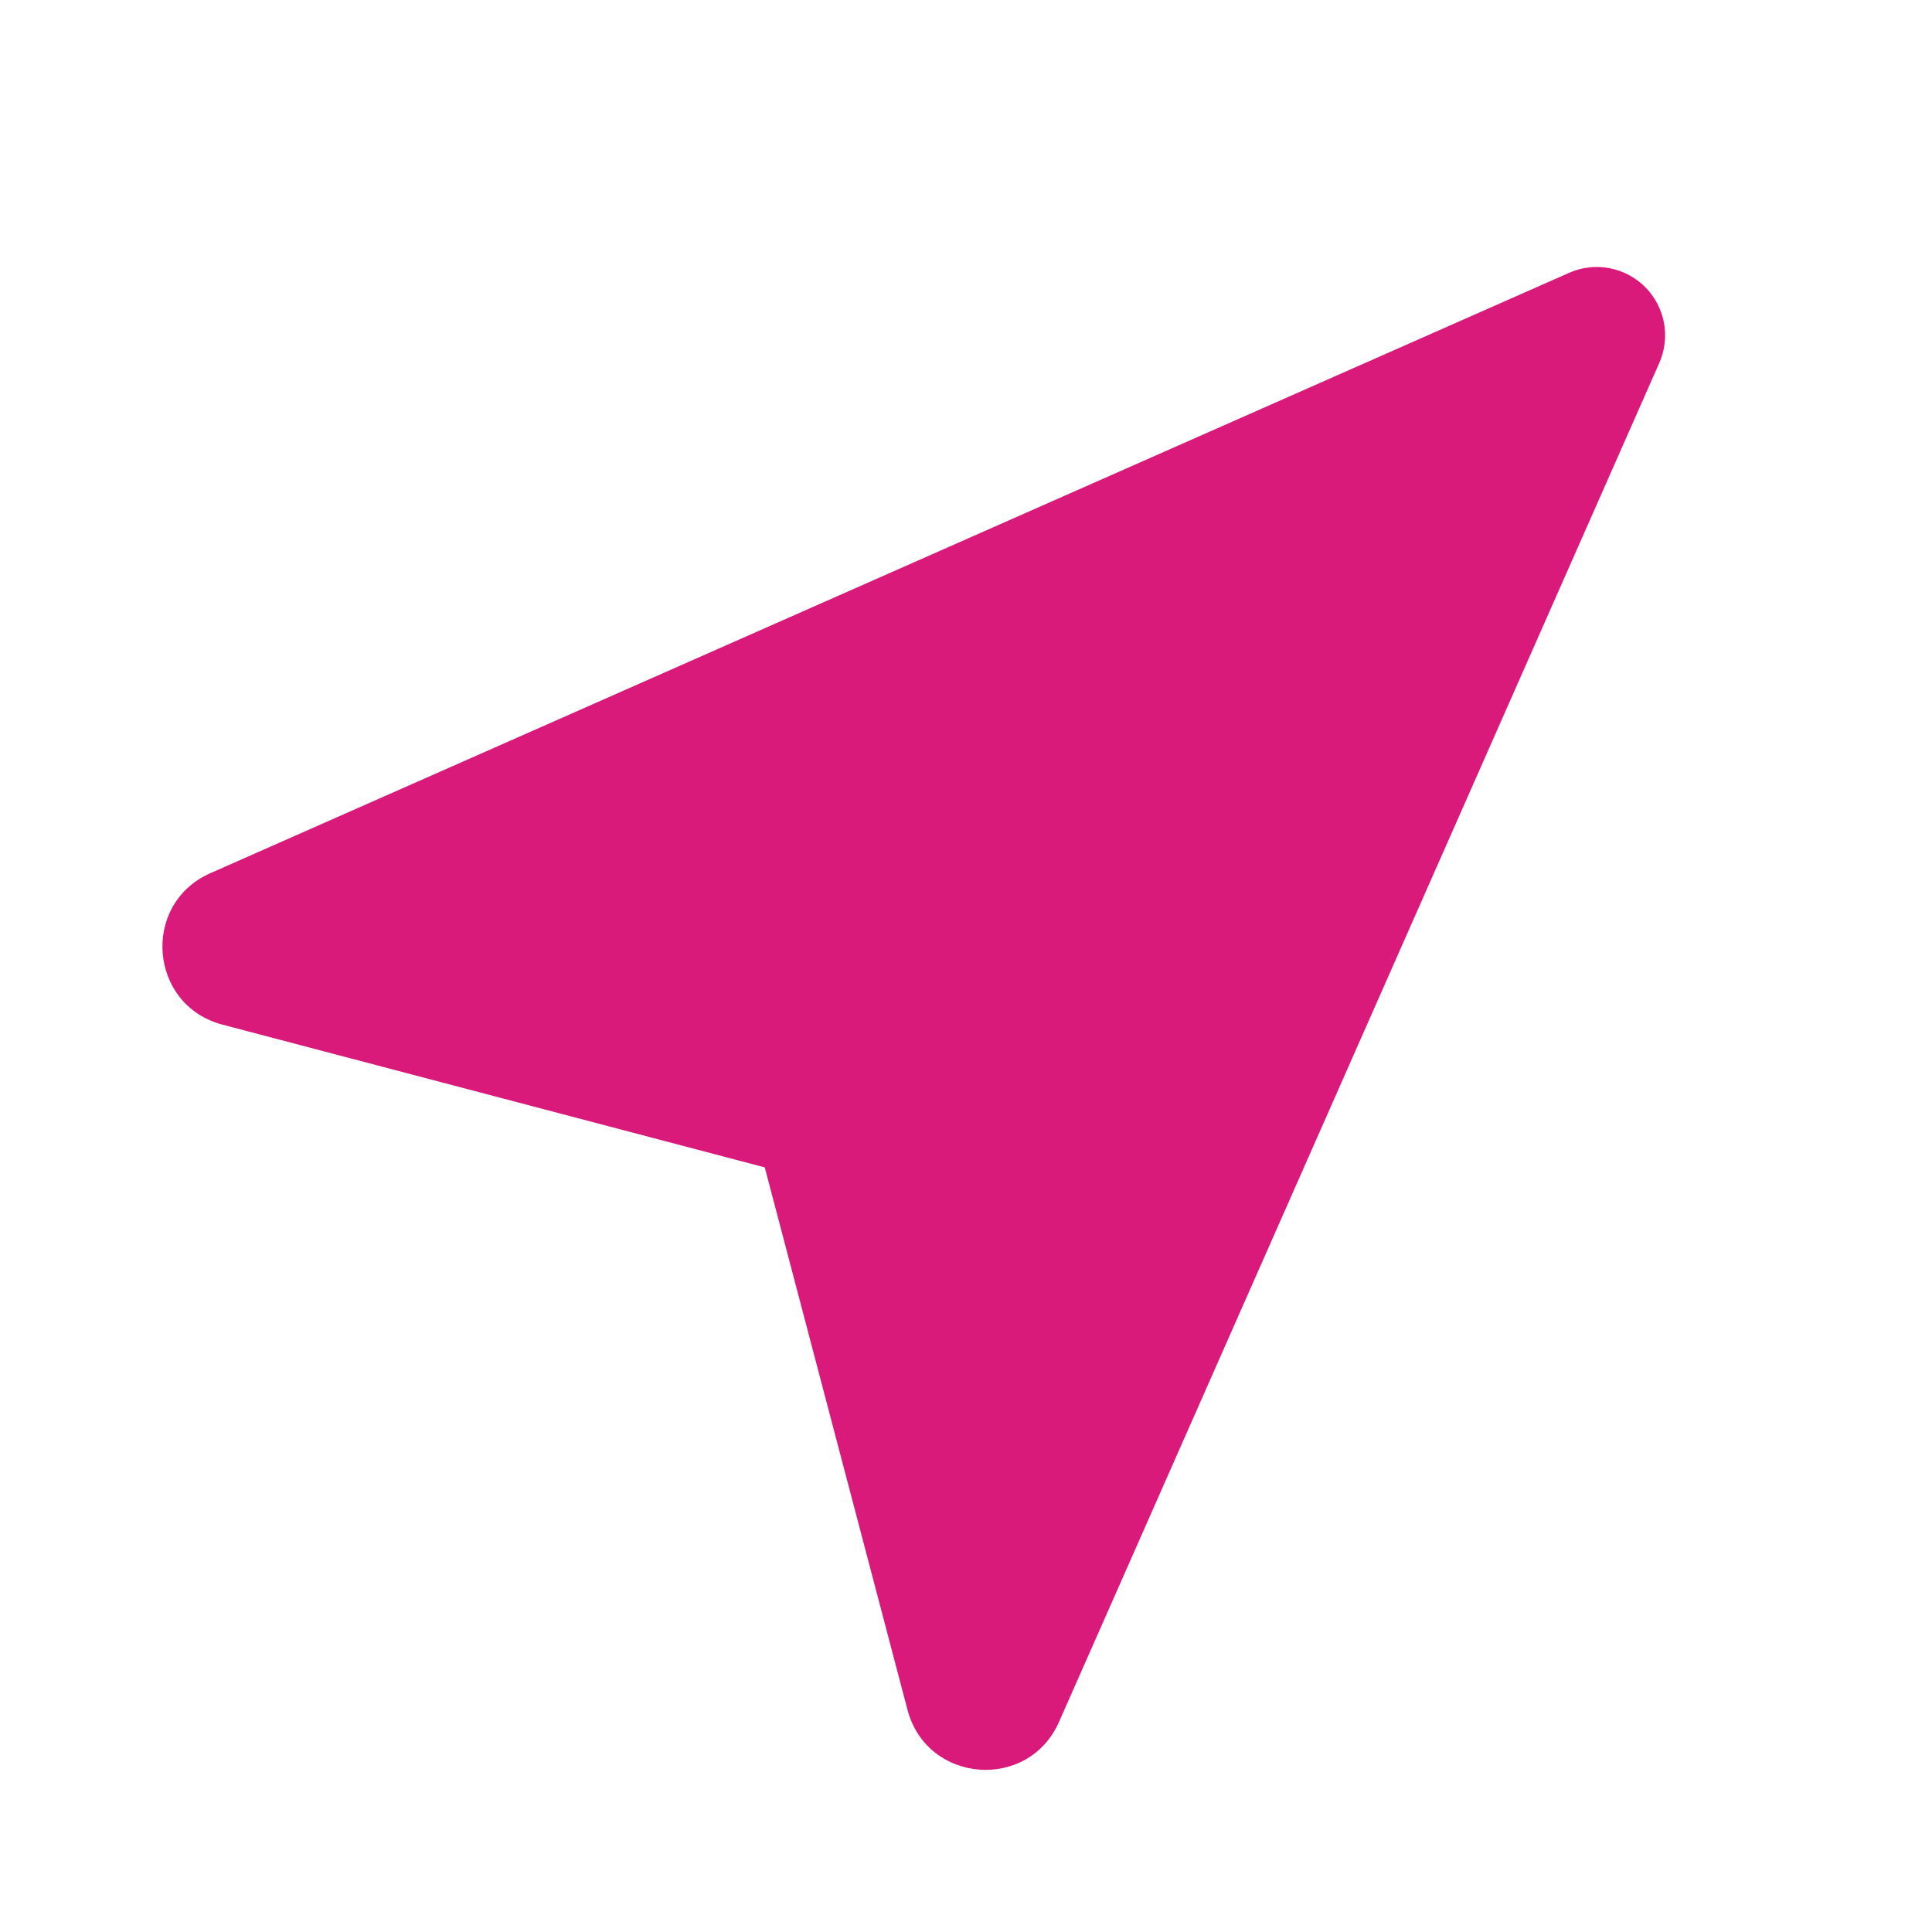 <?xml version="1.0" encoding="UTF-8"?> <svg xmlns="http://www.w3.org/2000/svg" width="25" height="25" viewBox="0 0 25 25" fill="none"> <path d="M9.896 15.106L2.879 13.259C1.926 13.008 1.821 11.697 2.722 11.299L20.305 3.53C20.468 3.458 20.65 3.437 20.825 3.47C21 3.503 21.162 3.588 21.288 3.714C21.414 3.84 21.499 4.002 21.532 4.177C21.564 4.353 21.543 4.534 21.471 4.697L13.704 22.281C13.305 23.183 11.994 23.078 11.743 22.125L9.896 15.106Z" fill="#D91A7B"></path> </svg> 